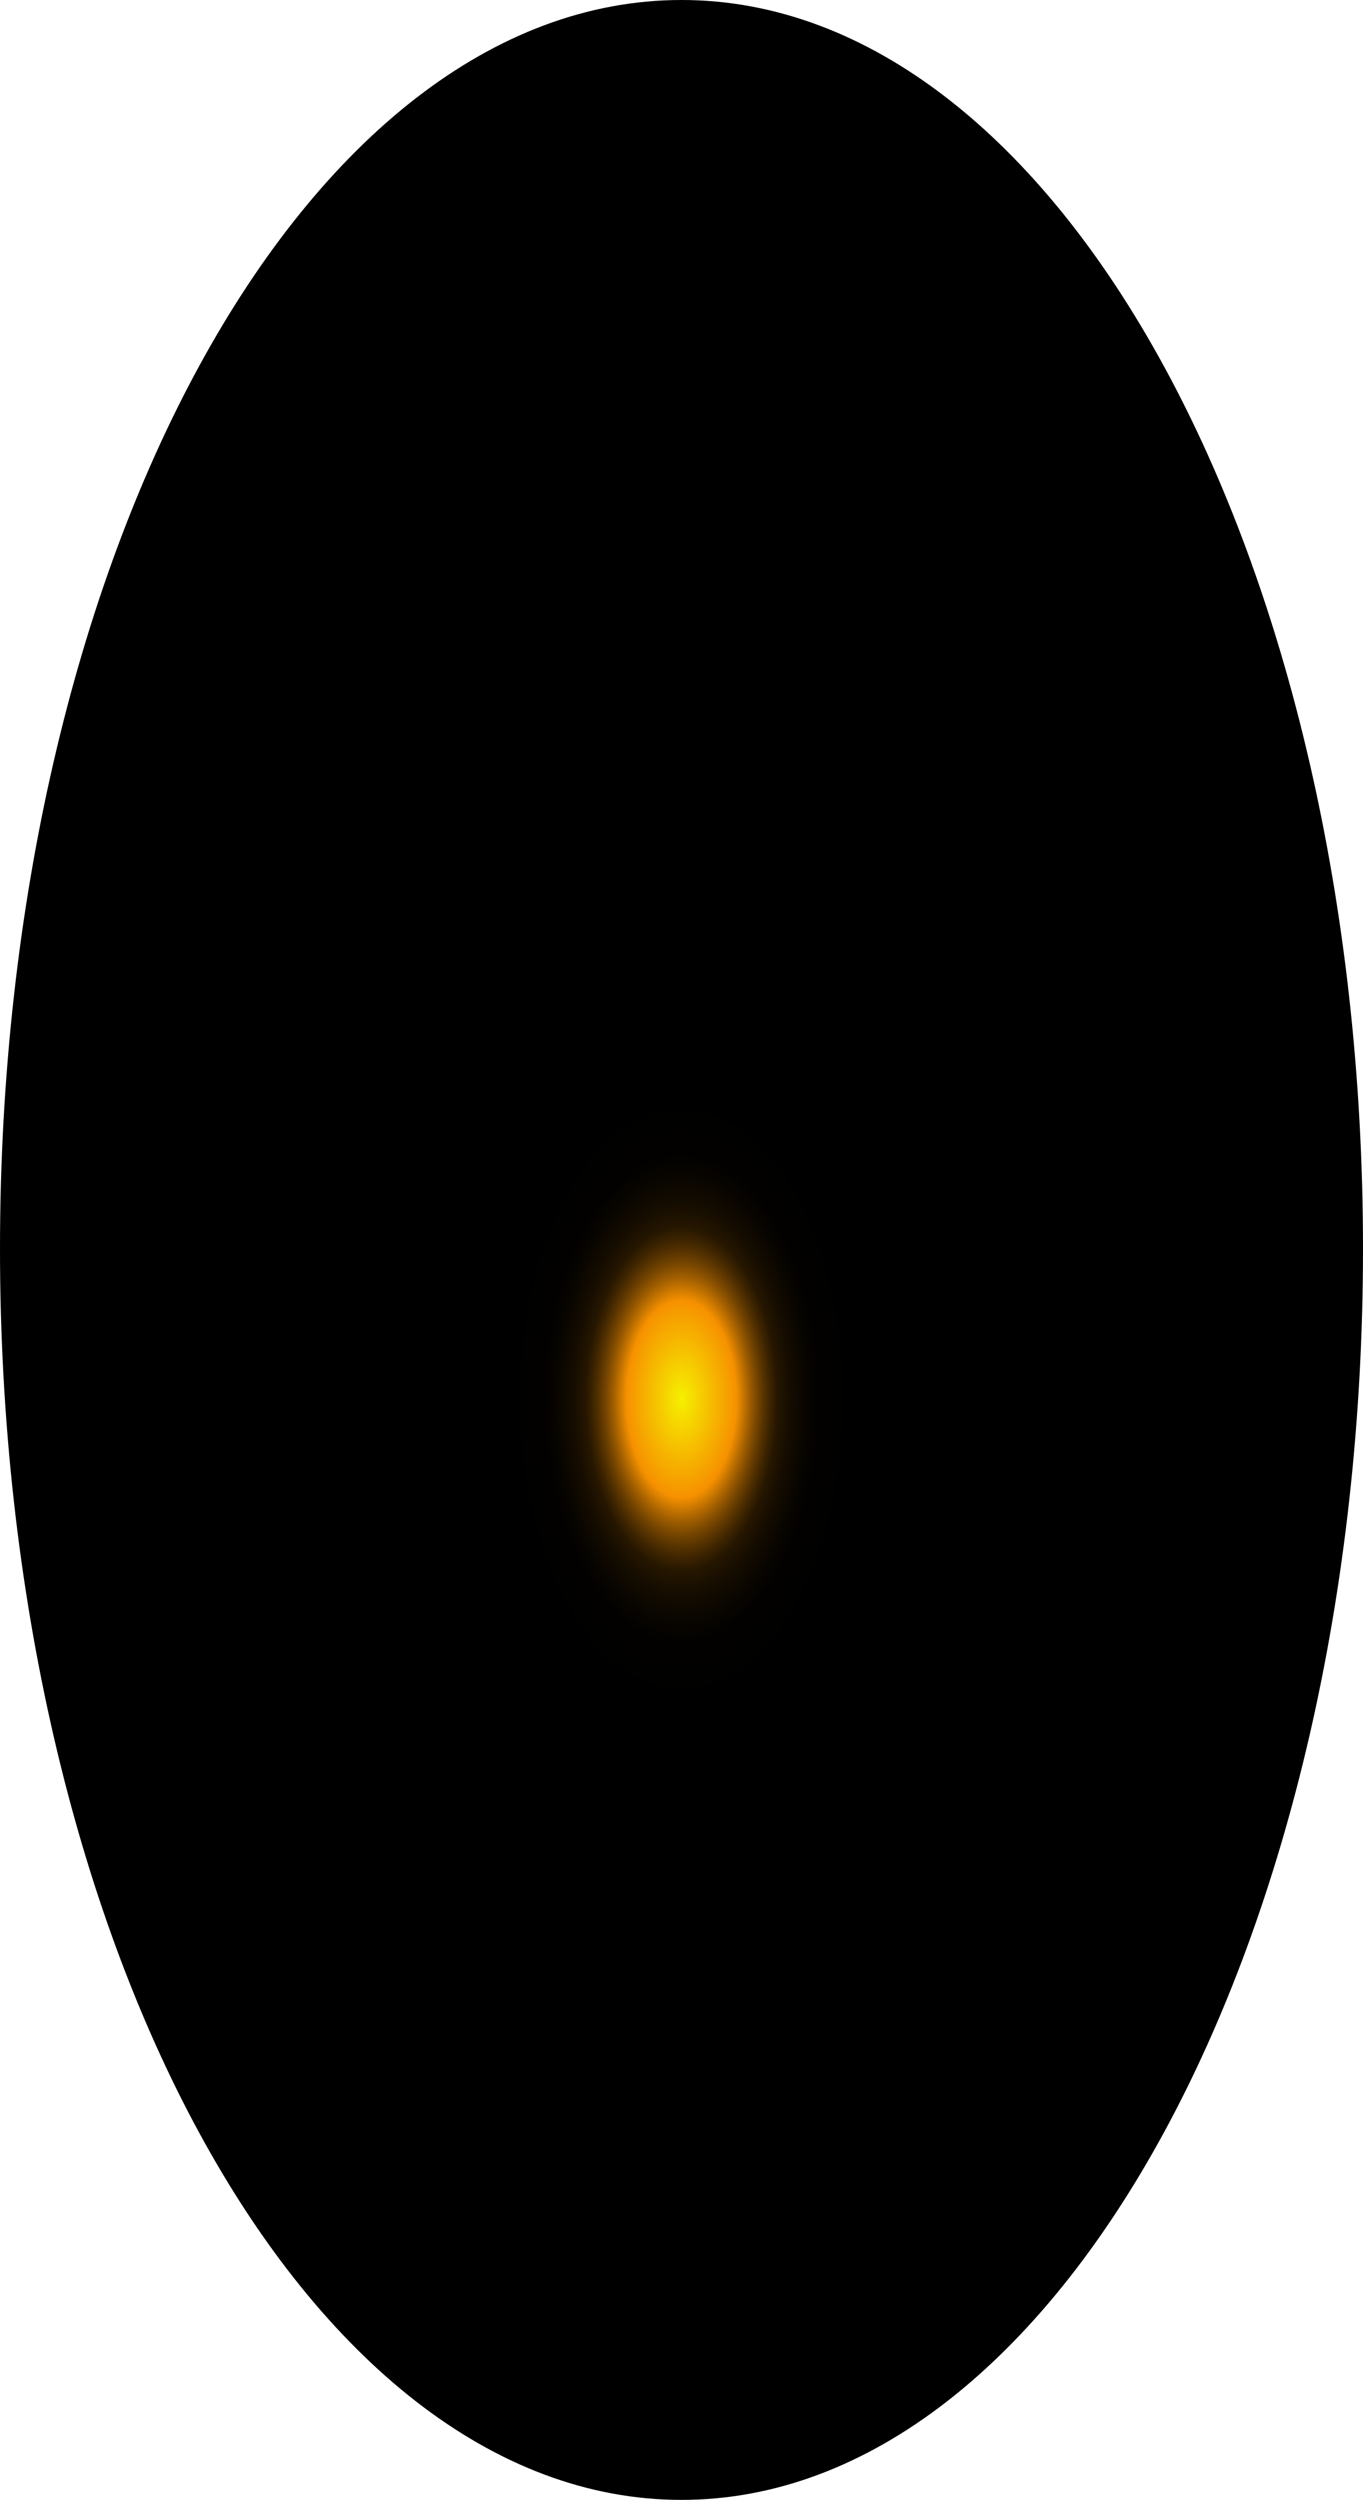 <?xml version="1.0" encoding="utf-8"?>
<svg xmlns="http://www.w3.org/2000/svg" fill="none" height="100%" overflow="visible" preserveAspectRatio="none" style="display: block;" viewBox="0 0 43.684 80.078" width="100%">
<path d="M43.684 40.002C43.684 62.143 33.903 80.078 21.842 80.078C9.78 80.078 0 62.143 0 40.002C0 17.861 9.78 0 21.842 0C33.903 0 43.684 17.861 43.684 40.002Z" fill="url(#paint0_radial_0_1512)" id="Vector" style="mix-blend-mode:screen"/>
<defs>
<radialGradient cx="0" cy="0" gradientTransform="translate(21.842 44.891) scale(21.842 40.114)" gradientUnits="userSpaceOnUse" id="paint0_radial_0_1512" r="1">
<stop stop-color="#F6F000"/>
<stop offset="0.08" stop-color="#F69100"/>
<stop offset="0.09" stop-color="#C87600"/>
<stop offset="0.1" stop-color="#9D5C00"/>
<stop offset="0.11" stop-color="#774600"/>
<stop offset="0.12" stop-color="#573300"/>
<stop offset="0.13" stop-color="#3B2300"/>
<stop offset="0.14" stop-color="#251600"/>
<stop offset="0.16" stop-color="#140C00"/>
<stop offset="0.18" stop-color="#090500"/>
<stop offset="0.2" stop-color="#020100"/>
<stop offset="0.27"/>
</radialGradient>
</defs>
</svg>